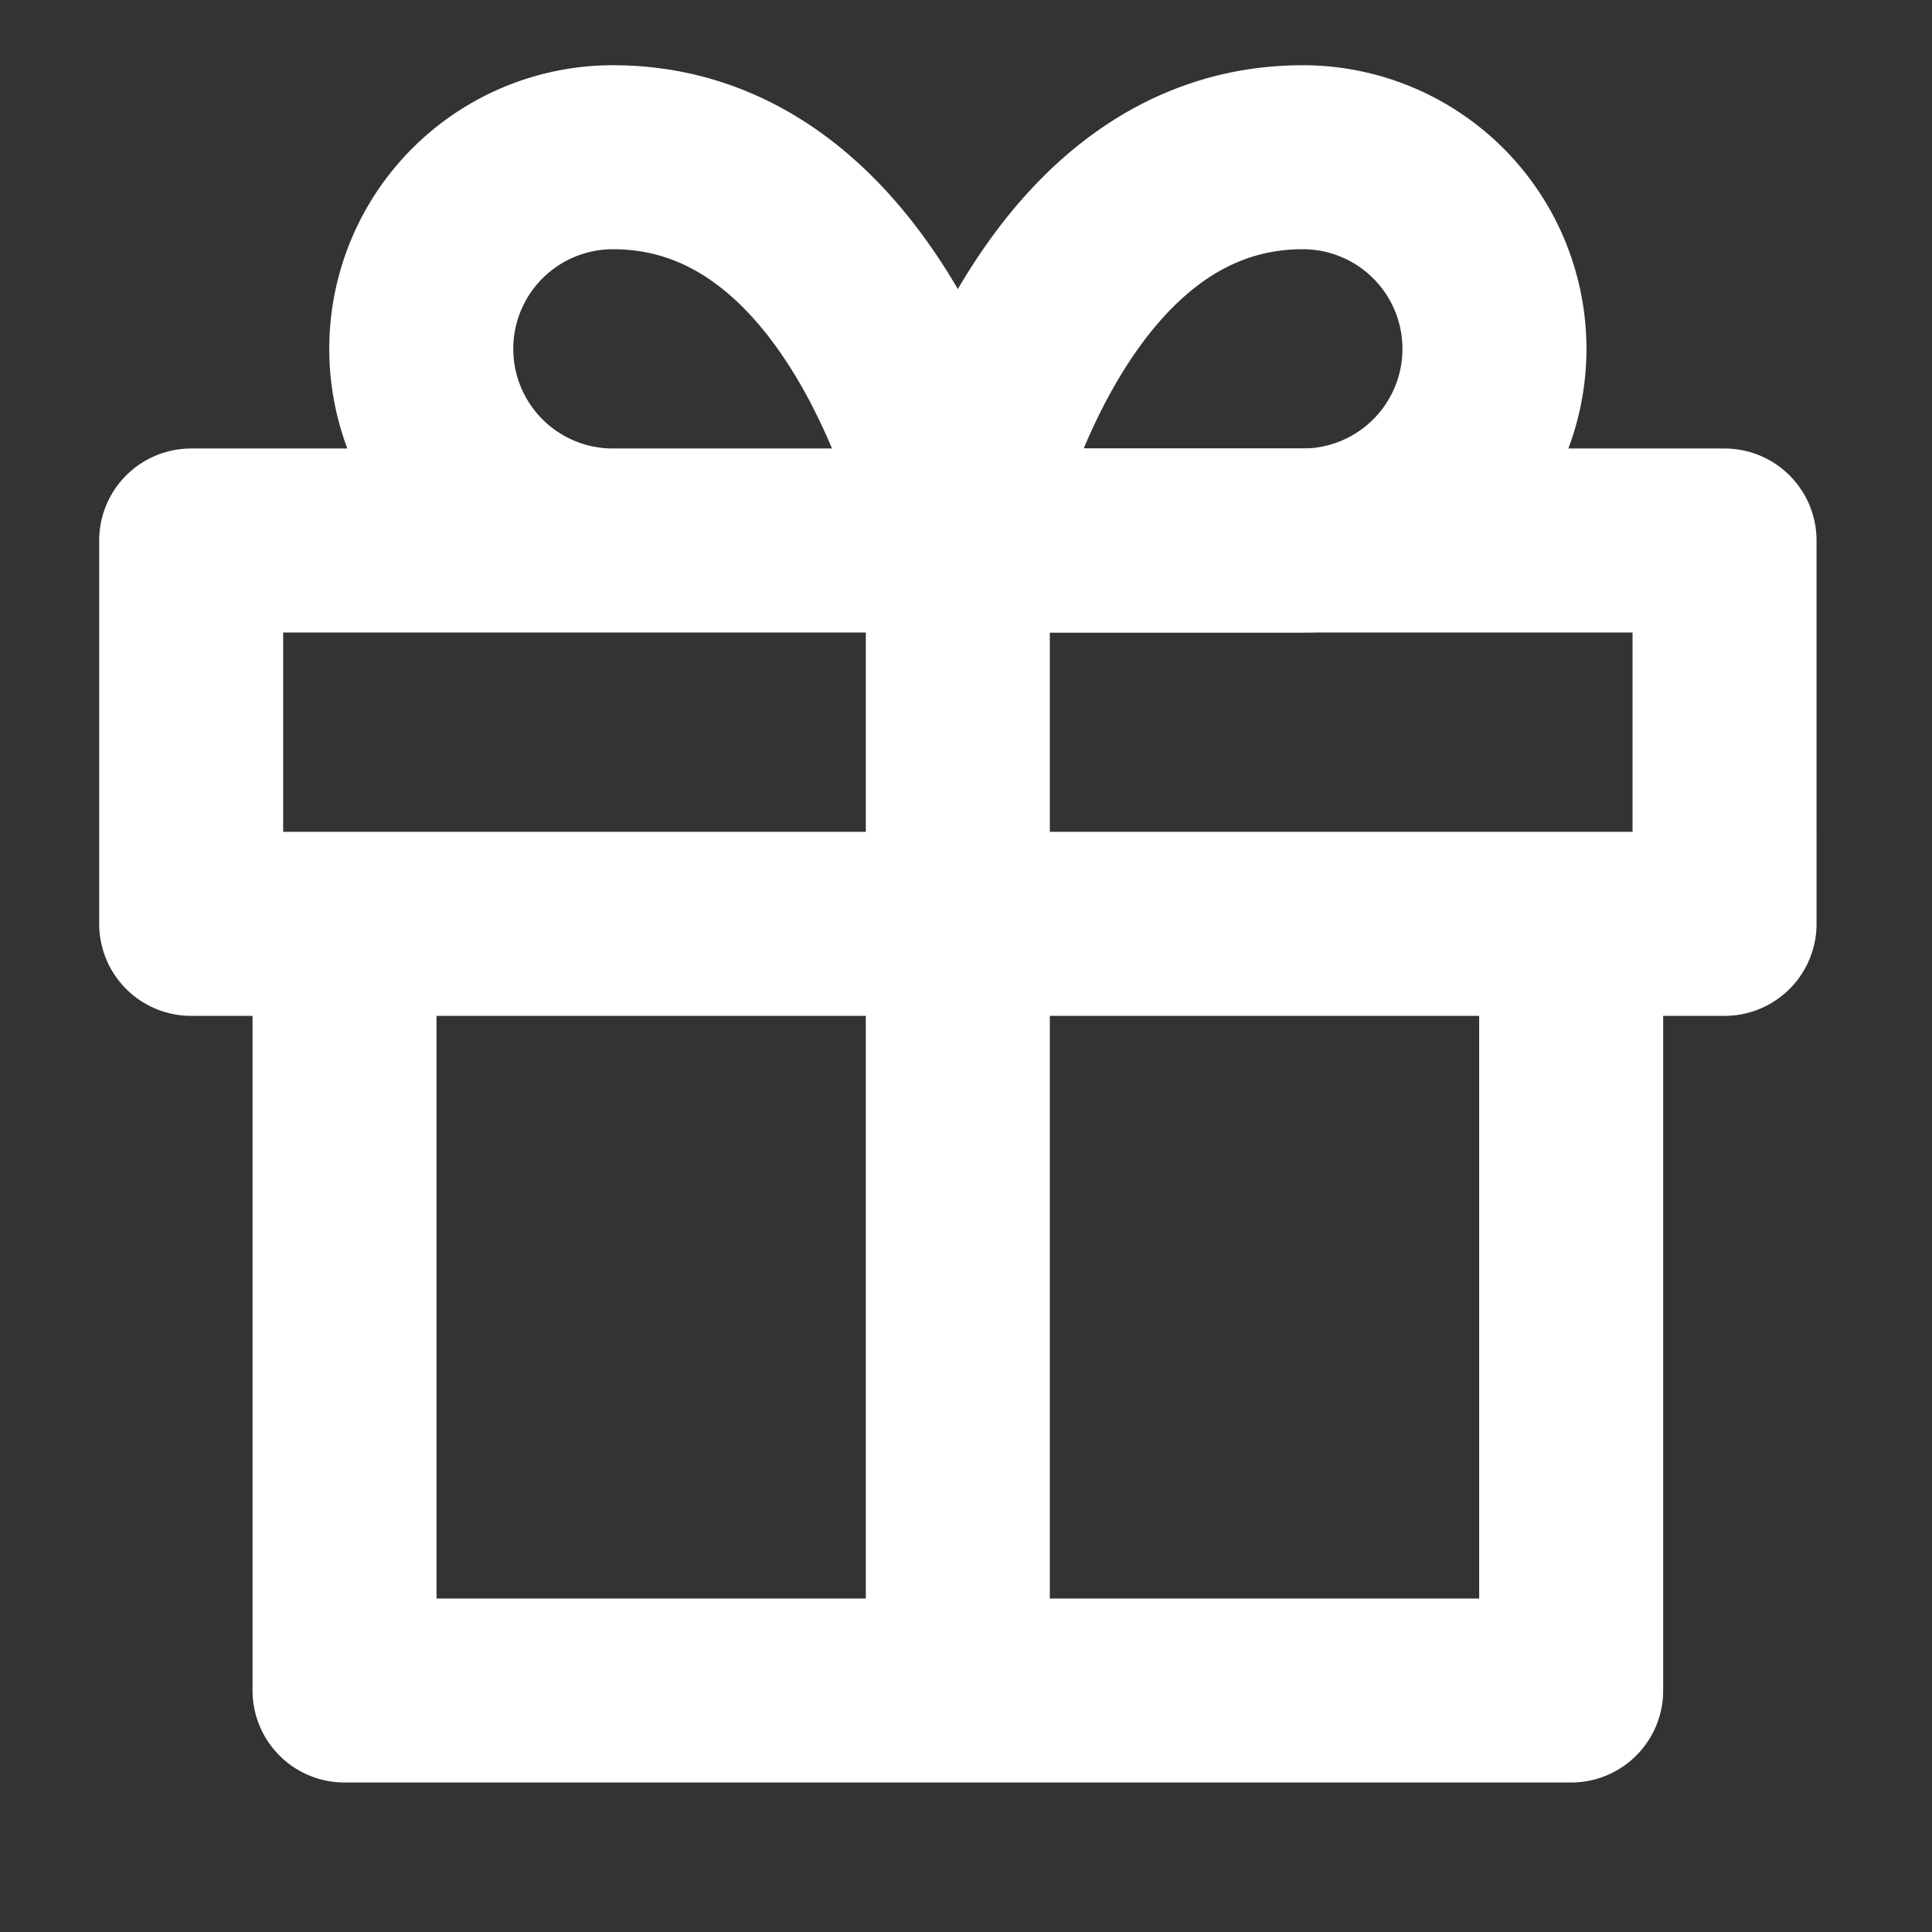 <svg width="21" height="21" fill="none" xmlns="http://www.w3.org/2000/svg"><rect width="100%" height="100%" fill="#333333" stroke="none"/><g clip-path="url(#a)" stroke="#fff" stroke-width="2" stroke-linecap="round" stroke-linejoin="round"><path d="M17.078 10.042v8.333H3.745v-8.333M18.745 5.875H2.078v4.167h16.667V5.875ZM10.411 18.375v-12.5M10.412 5.875h-3.75a2.083 2.083 0 0 1 0-4.166c2.916 0 3.75 4.166 3.75 4.166Z"/><path d="M10.411 5.875h3.75a2.083 2.083 0 0 0 0-4.166c-2.916 0-3.75 4.166-3.75 4.166Z"/></g><defs><clipPath id="a"><path fill="#fff" transform="translate(.411 .252)" d="M0 0h20v20H0z"/></clipPath></defs></svg>